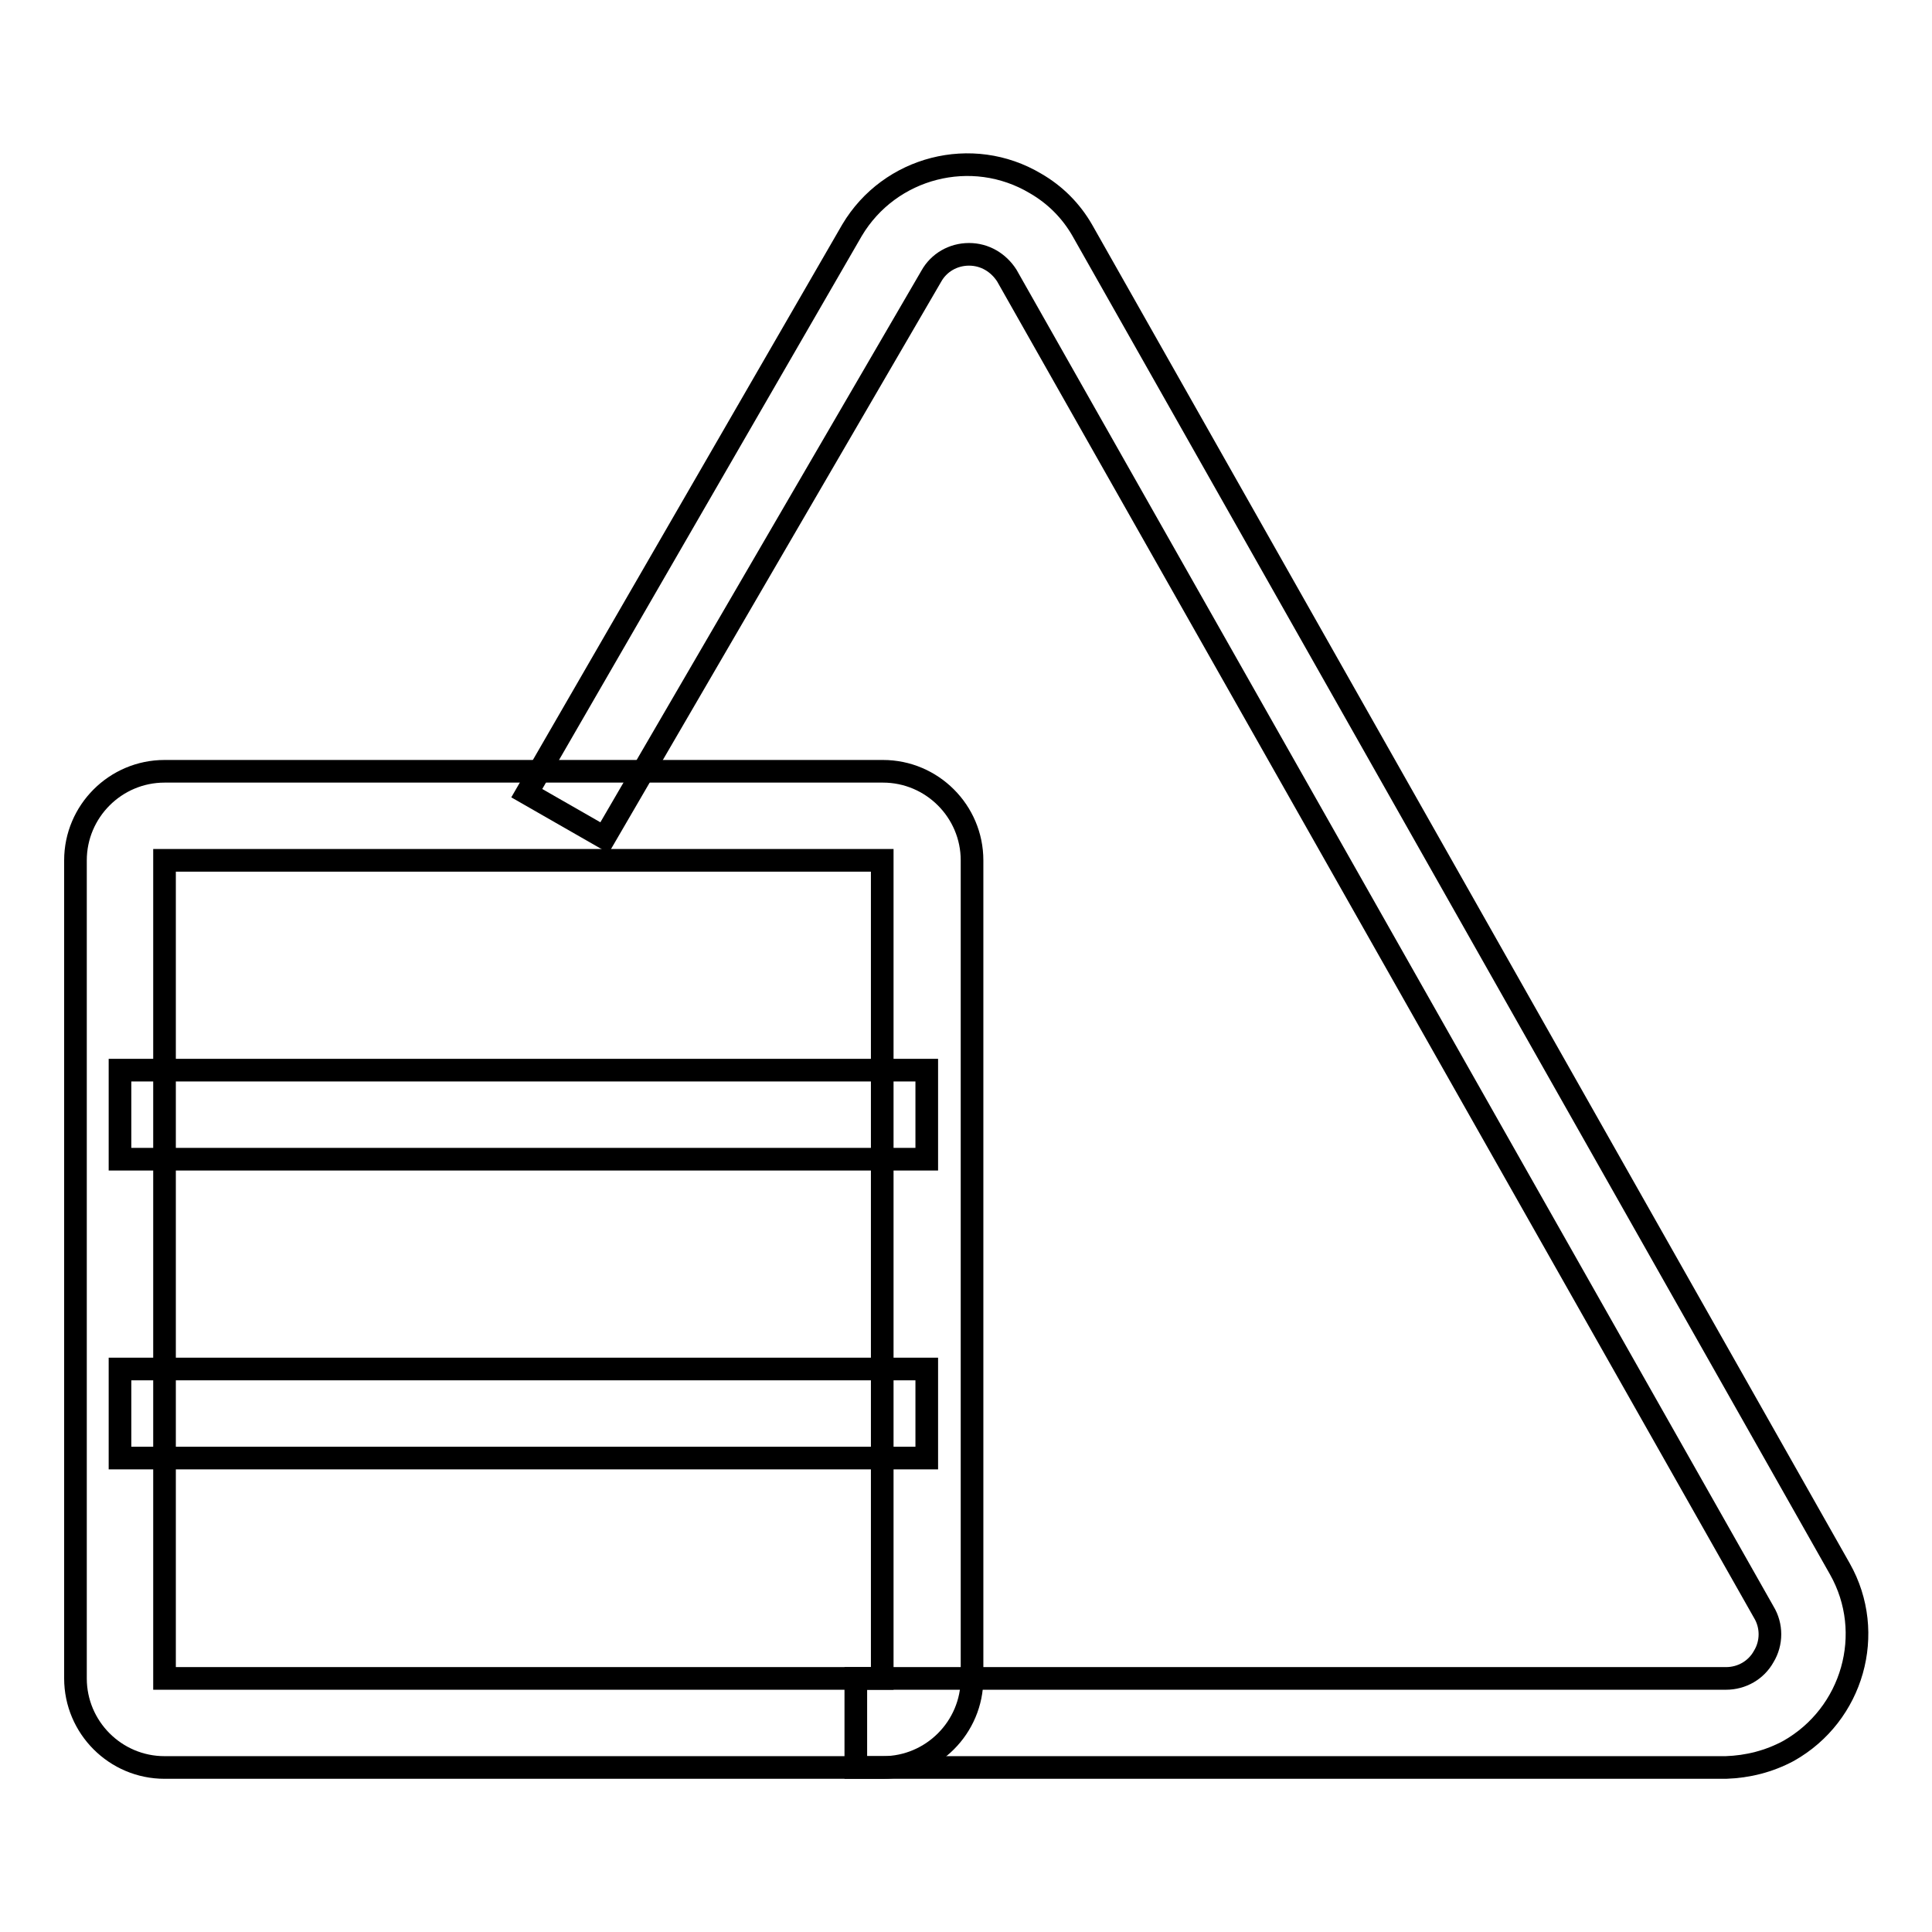 <?xml version="1.0" encoding="utf-8"?>
<!-- Svg Vector Icons : http://www.onlinewebfonts.com/icon -->
<!DOCTYPE svg PUBLIC "-//W3C//DTD SVG 1.1//EN" "http://www.w3.org/Graphics/SVG/1.1/DTD/svg11.dtd">
<svg version="1.1" xmlns="http://www.w3.org/2000/svg" xmlns:xlink="http://www.w3.org/1999/xlink" x="0px" y="0px" viewBox="0 0 256 256" enable-background="new 0 0 256 256" xml:space="preserve">
<g> <path stroke-width="3" fill-opacity="0" stroke="#000000"  d="M228.7,234.2H113.4v-11.8h115.3c2.1,0,4-1.1,5-2.9c1.1-1.8,1.1-4.1,0-5.9L133.4,36.5 c-1.1-1.7-2.9-2.8-5-2.8c-2.1,0-4,1.1-5,2.9L80.1,111l-10.3-5.9l43.1-74.6c5-8.4,15.9-11.2,24.3-6.2c2.6,1.5,4.7,3.6,6.2,6.2 l100.4,177.4c4.8,8.5,1.7,19.3-6.8,24.1C234.4,233.4,231.6,234.1,228.7,234.2z"/> <path stroke-width="3" fill-opacity="0" stroke="#000000"  d="M117,234.2H21.8c-6.5,0-11.8-5.3-11.8-11.8l0,0V114c0-6.5,5.3-11.8,11.8-11.8H117c6.5,0,11.8,5.3,11.8,11.8 l0,0v108.4C128.8,228.9,123.5,234.2,117,234.2L117,234.2z M21.8,114v108.4h95.1V114H21.8z"/> <path stroke-width="3" fill-opacity="0" stroke="#000000"  d="M15.9,141.8h106.9v11.8H15.9V141.8z M15.9,181.4h106.9v11.8H15.9V181.4z"/></g>
</svg>
